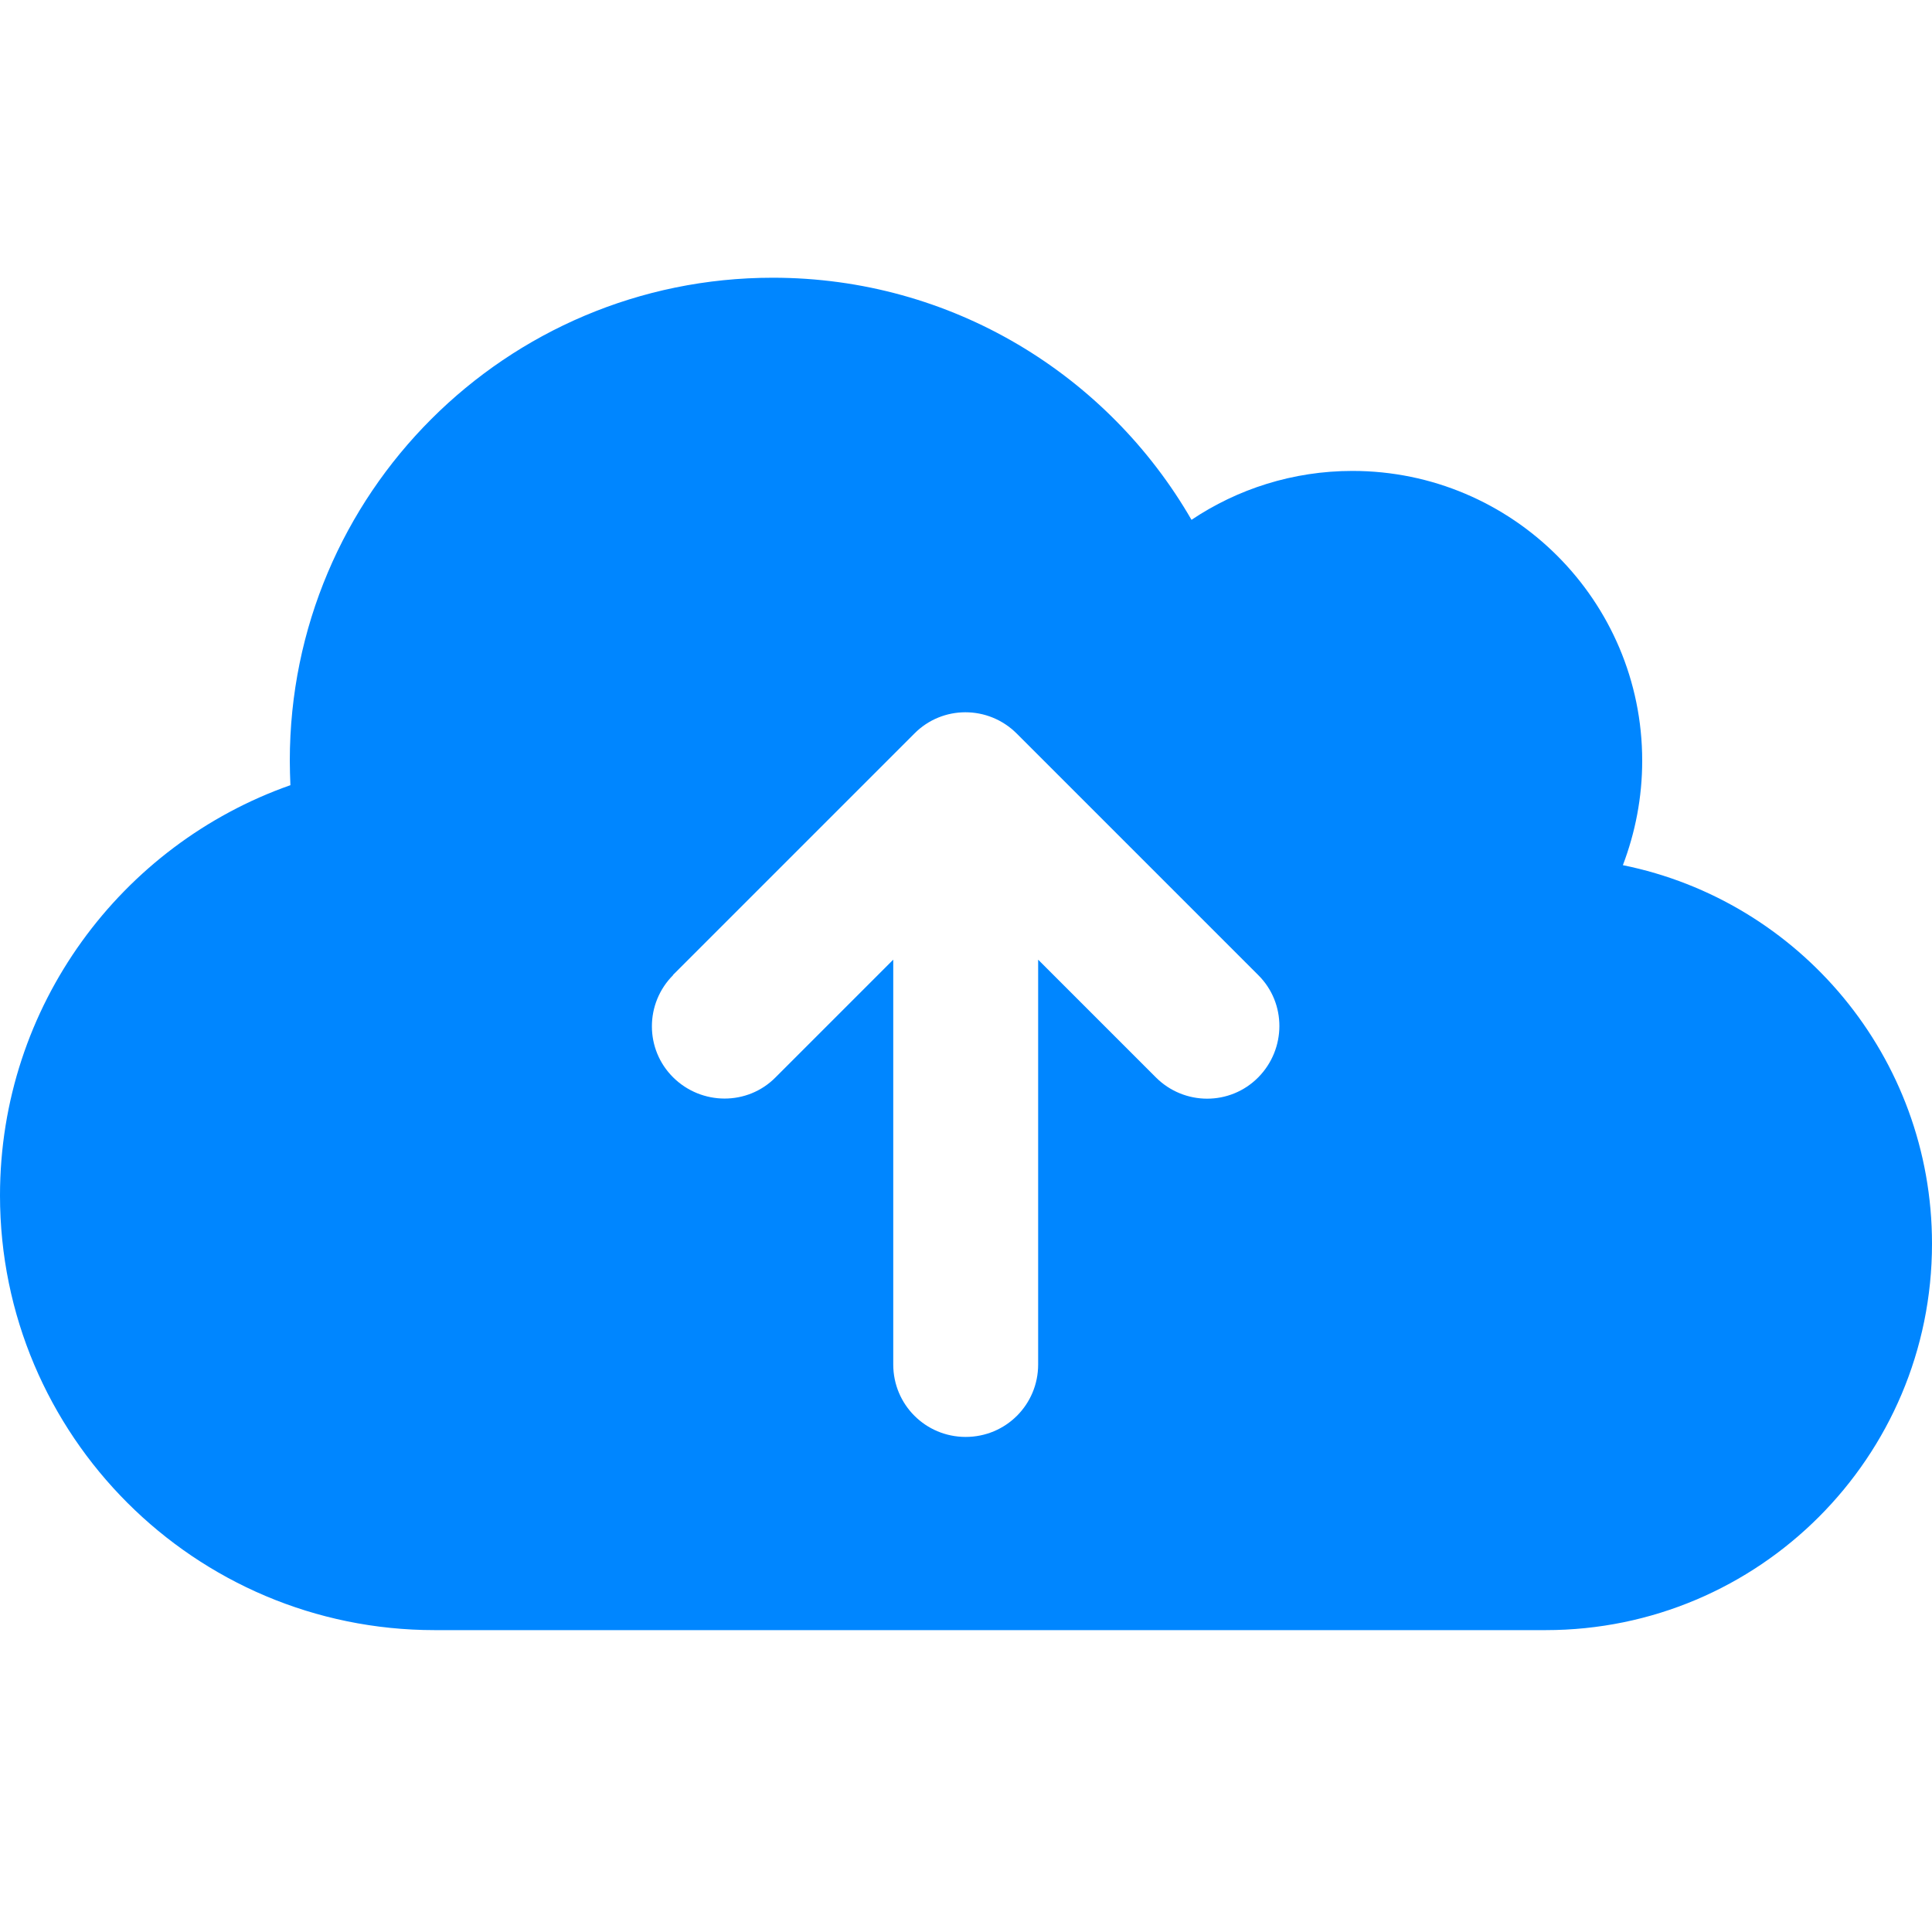 <svg width="32" height="32" viewBox="0 0 32 32" fill="none" xmlns="http://www.w3.org/2000/svg">
<path d="M7.2 27C3.225 27 0 23.775 0 19.8C0 16.66 2.01 13.99 4.81 13.005C4.805 12.87 4.8 12.735 4.8 12.6C4.8 8.18 8.38 4.6 12.8 4.6C15.765 4.6 18.35 6.21 19.735 8.61C20.495 8.1 21.415 7.8 22.4 7.8C25.05 7.8 27.2 9.95 27.2 12.6C27.2 13.21 27.085 13.79 26.88 14.33C29.8 14.92 32 17.505 32 20.6C32 24.135 29.135 27 25.6 27H7.2ZM11.15 16.15C10.68 16.62 10.68 17.38 11.15 17.845C11.62 18.31 12.38 18.315 12.845 17.845L14.795 15.895V22.6C14.795 23.265 15.33 23.8 15.995 23.8C16.66 23.8 17.195 23.265 17.195 22.6V15.895L19.145 17.845C19.615 18.315 20.375 18.315 20.84 17.845C21.305 17.375 21.31 16.615 20.84 16.15L16.84 12.15C16.37 11.68 15.61 11.68 15.145 12.15L11.145 16.15H11.15Z" fill="#0086FF"/>
</svg>
